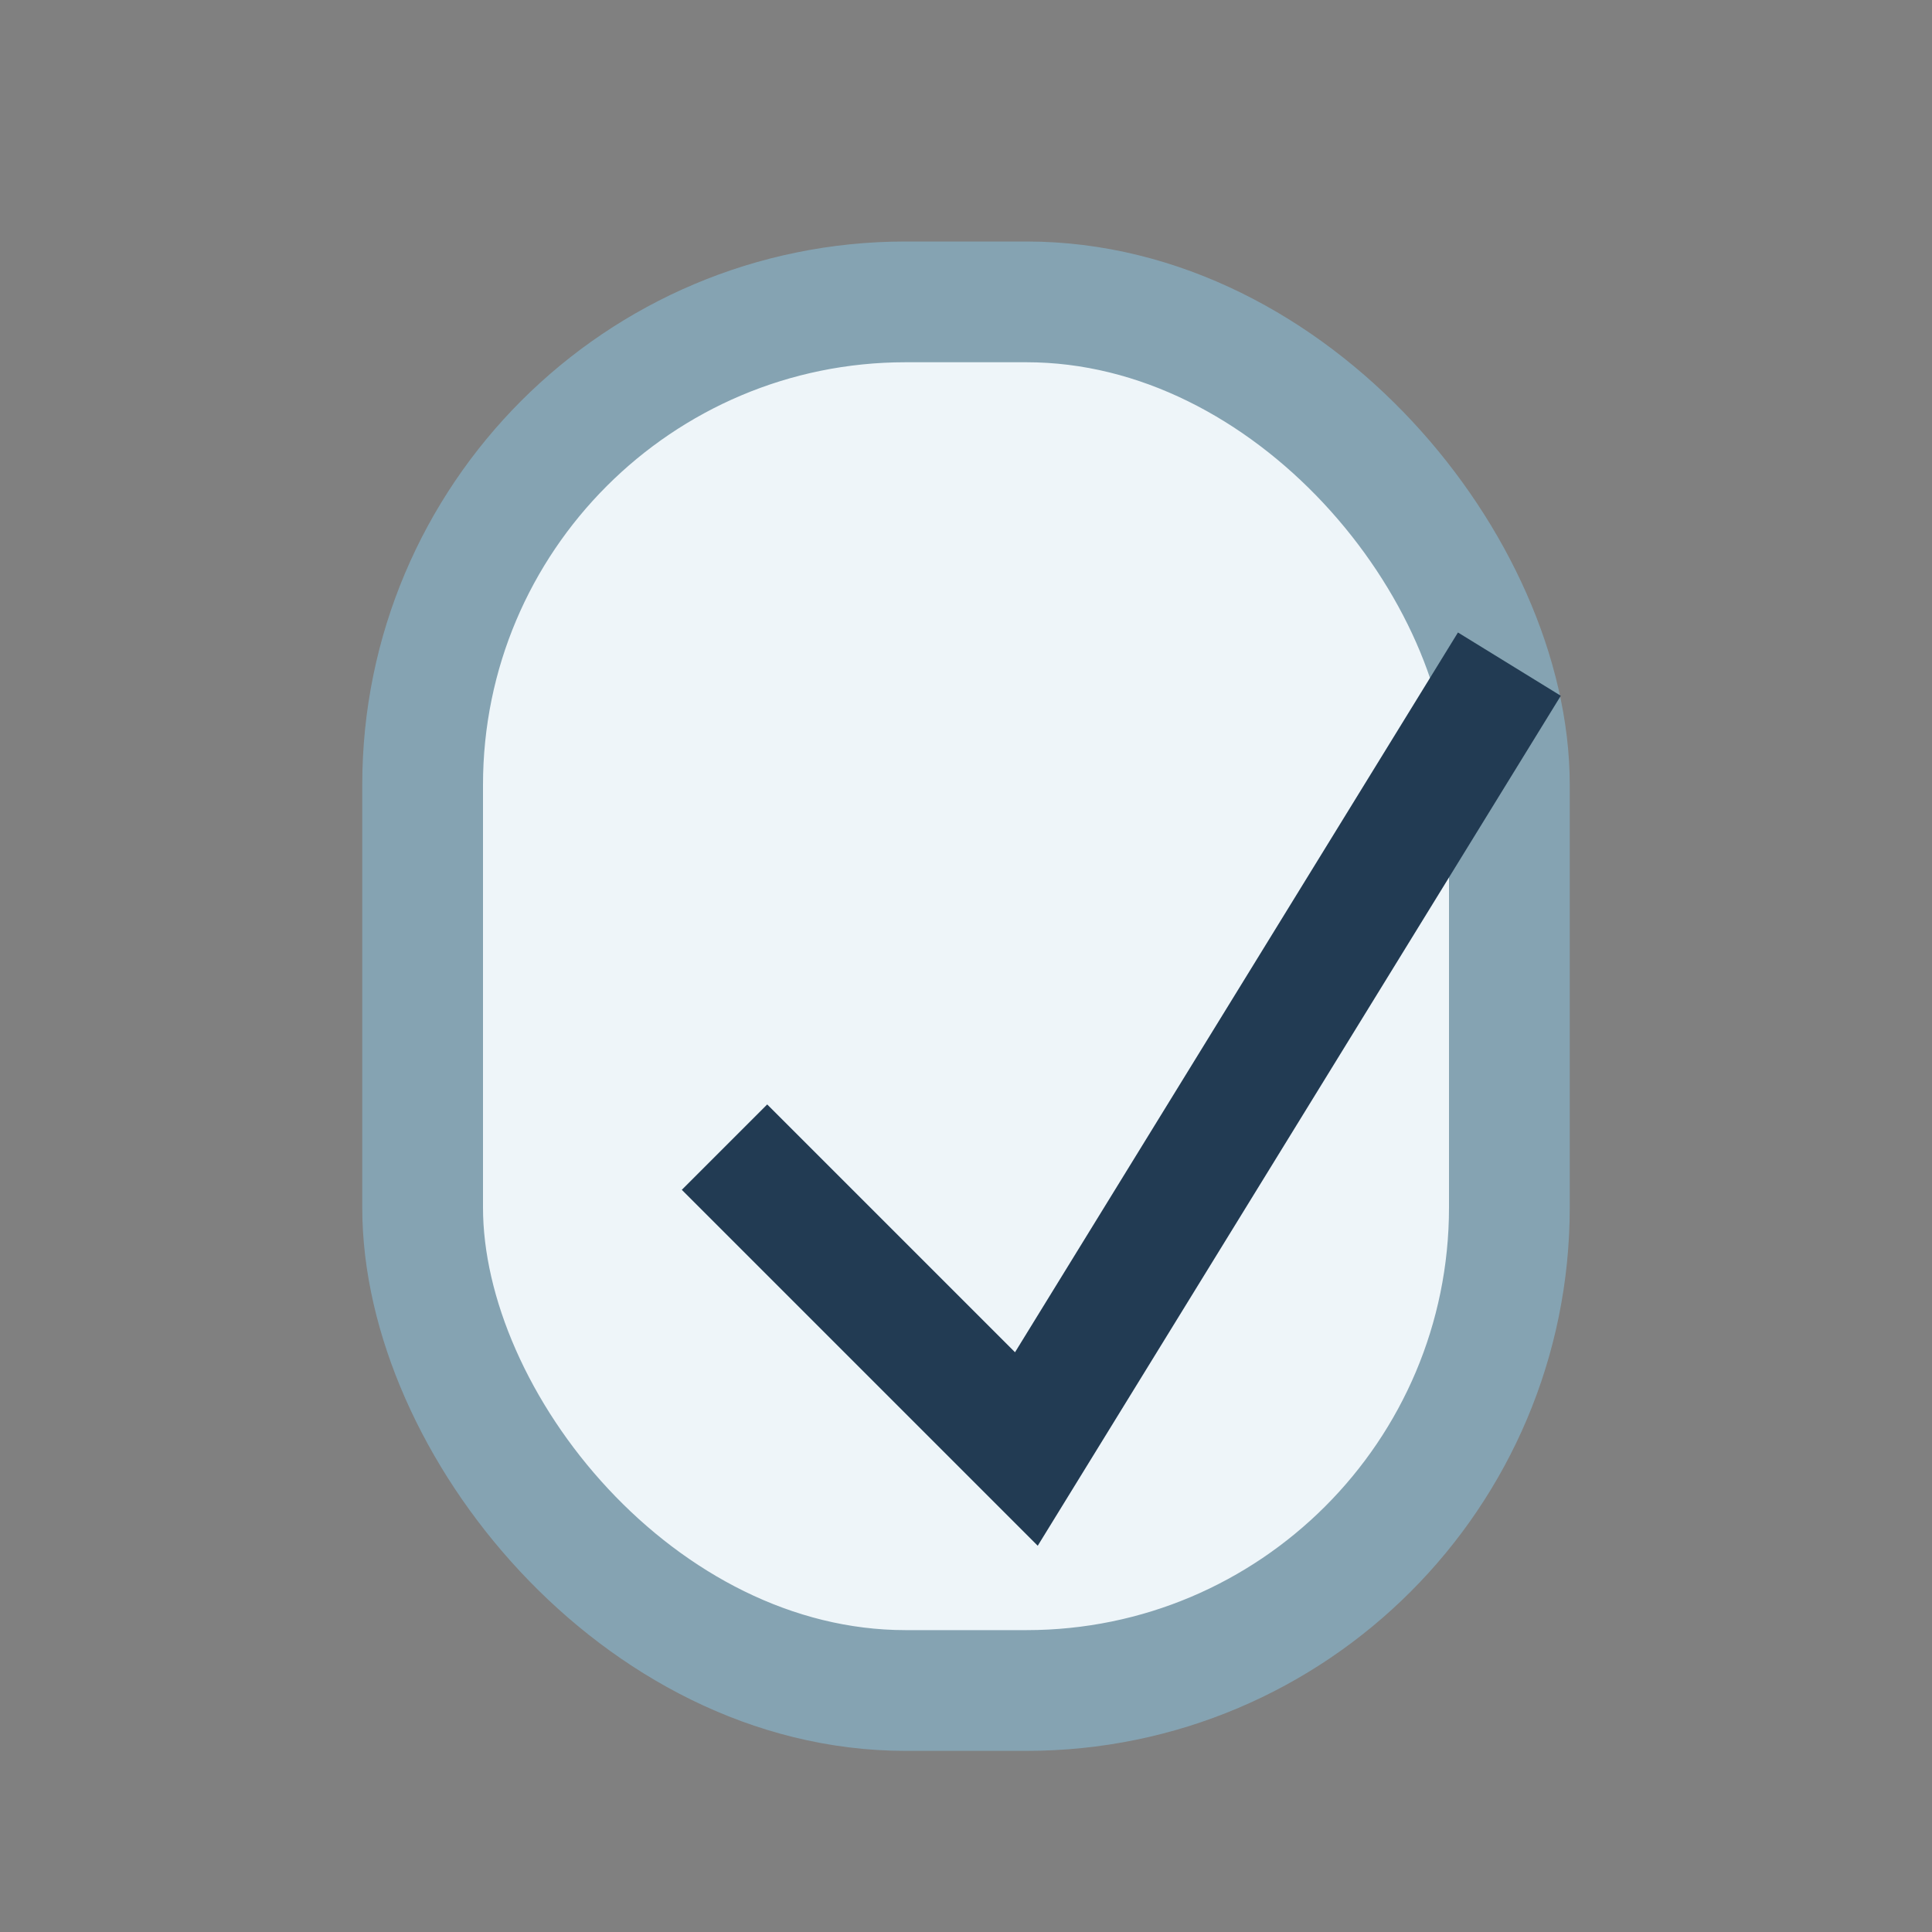 <?xml version="1.0" encoding="UTF-8"?>
<svg xmlns="http://www.w3.org/2000/svg" width="32" height="32" viewBox="0 0 32 32"><rect x="0" y="0" width="32" height="32" fill="#808080" stroke="none"/><rect x="7" y="5" width="18" height="23" rx="8" fill="#EEF5F9" stroke="#85A3B2" stroke-width="2"/><path d="M12 19l5 5 8-13" fill="none" stroke="#223B53" stroke-width="2"/></svg>